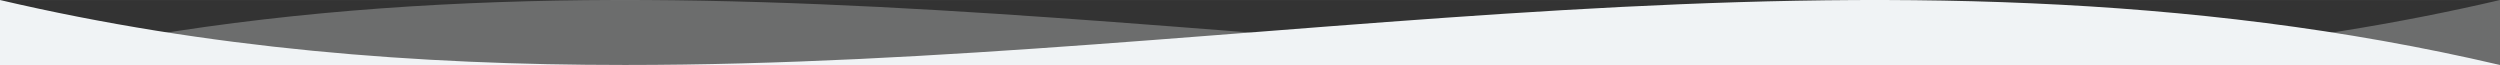 <?xml version="1.0" encoding="UTF-8"?>
<!DOCTYPE svg PUBLIC "-//W3C//DTD SVG 1.1//EN" "http://www.w3.org/Graphics/SVG/1.1/DTD/svg11.dtd">
<!-- Creator: CorelDRAW X7 -->
<svg xmlns="http://www.w3.org/2000/svg" xml:space="preserve" width="1000mm" height="26mm" version="1.1" style="shape-rendering:geometricPrecision; text-rendering:geometricPrecision; image-rendering:optimizeQuality; fill-rule:evenodd; clip-rule:evenodd"
viewBox="0 0 16741 435"
 xmlns:xlink="http://www.w3.org/1999/xlink">
 <rect x="0" y="0" width="16741" height="435" fill="#333333" stroke="none"/>
 <defs>
  <style type="text/css">
   <![CDATA[
    .fil1 {fill:#f0f3f5}
    .fil0 {fill:#f0f3f5;fill-opacity:0.3}
   ]]>
  </style>
 </defs>
 <g id="图层_x0020_1">
  <path class="fil0" d="M16741 0c-1395,326 -2790,435 -4185,435l-12556 0c4185,-979 8370,0 12556,0l4185 0 0 -435z"/>
  <path class="fil1" d="M0 0c1395,326 2790,435 4185,435l-4185 0 0 -435zm4185 435c4185,0 8371,-979 12556,0l-12556 0z"/>
 </g>
</svg>
